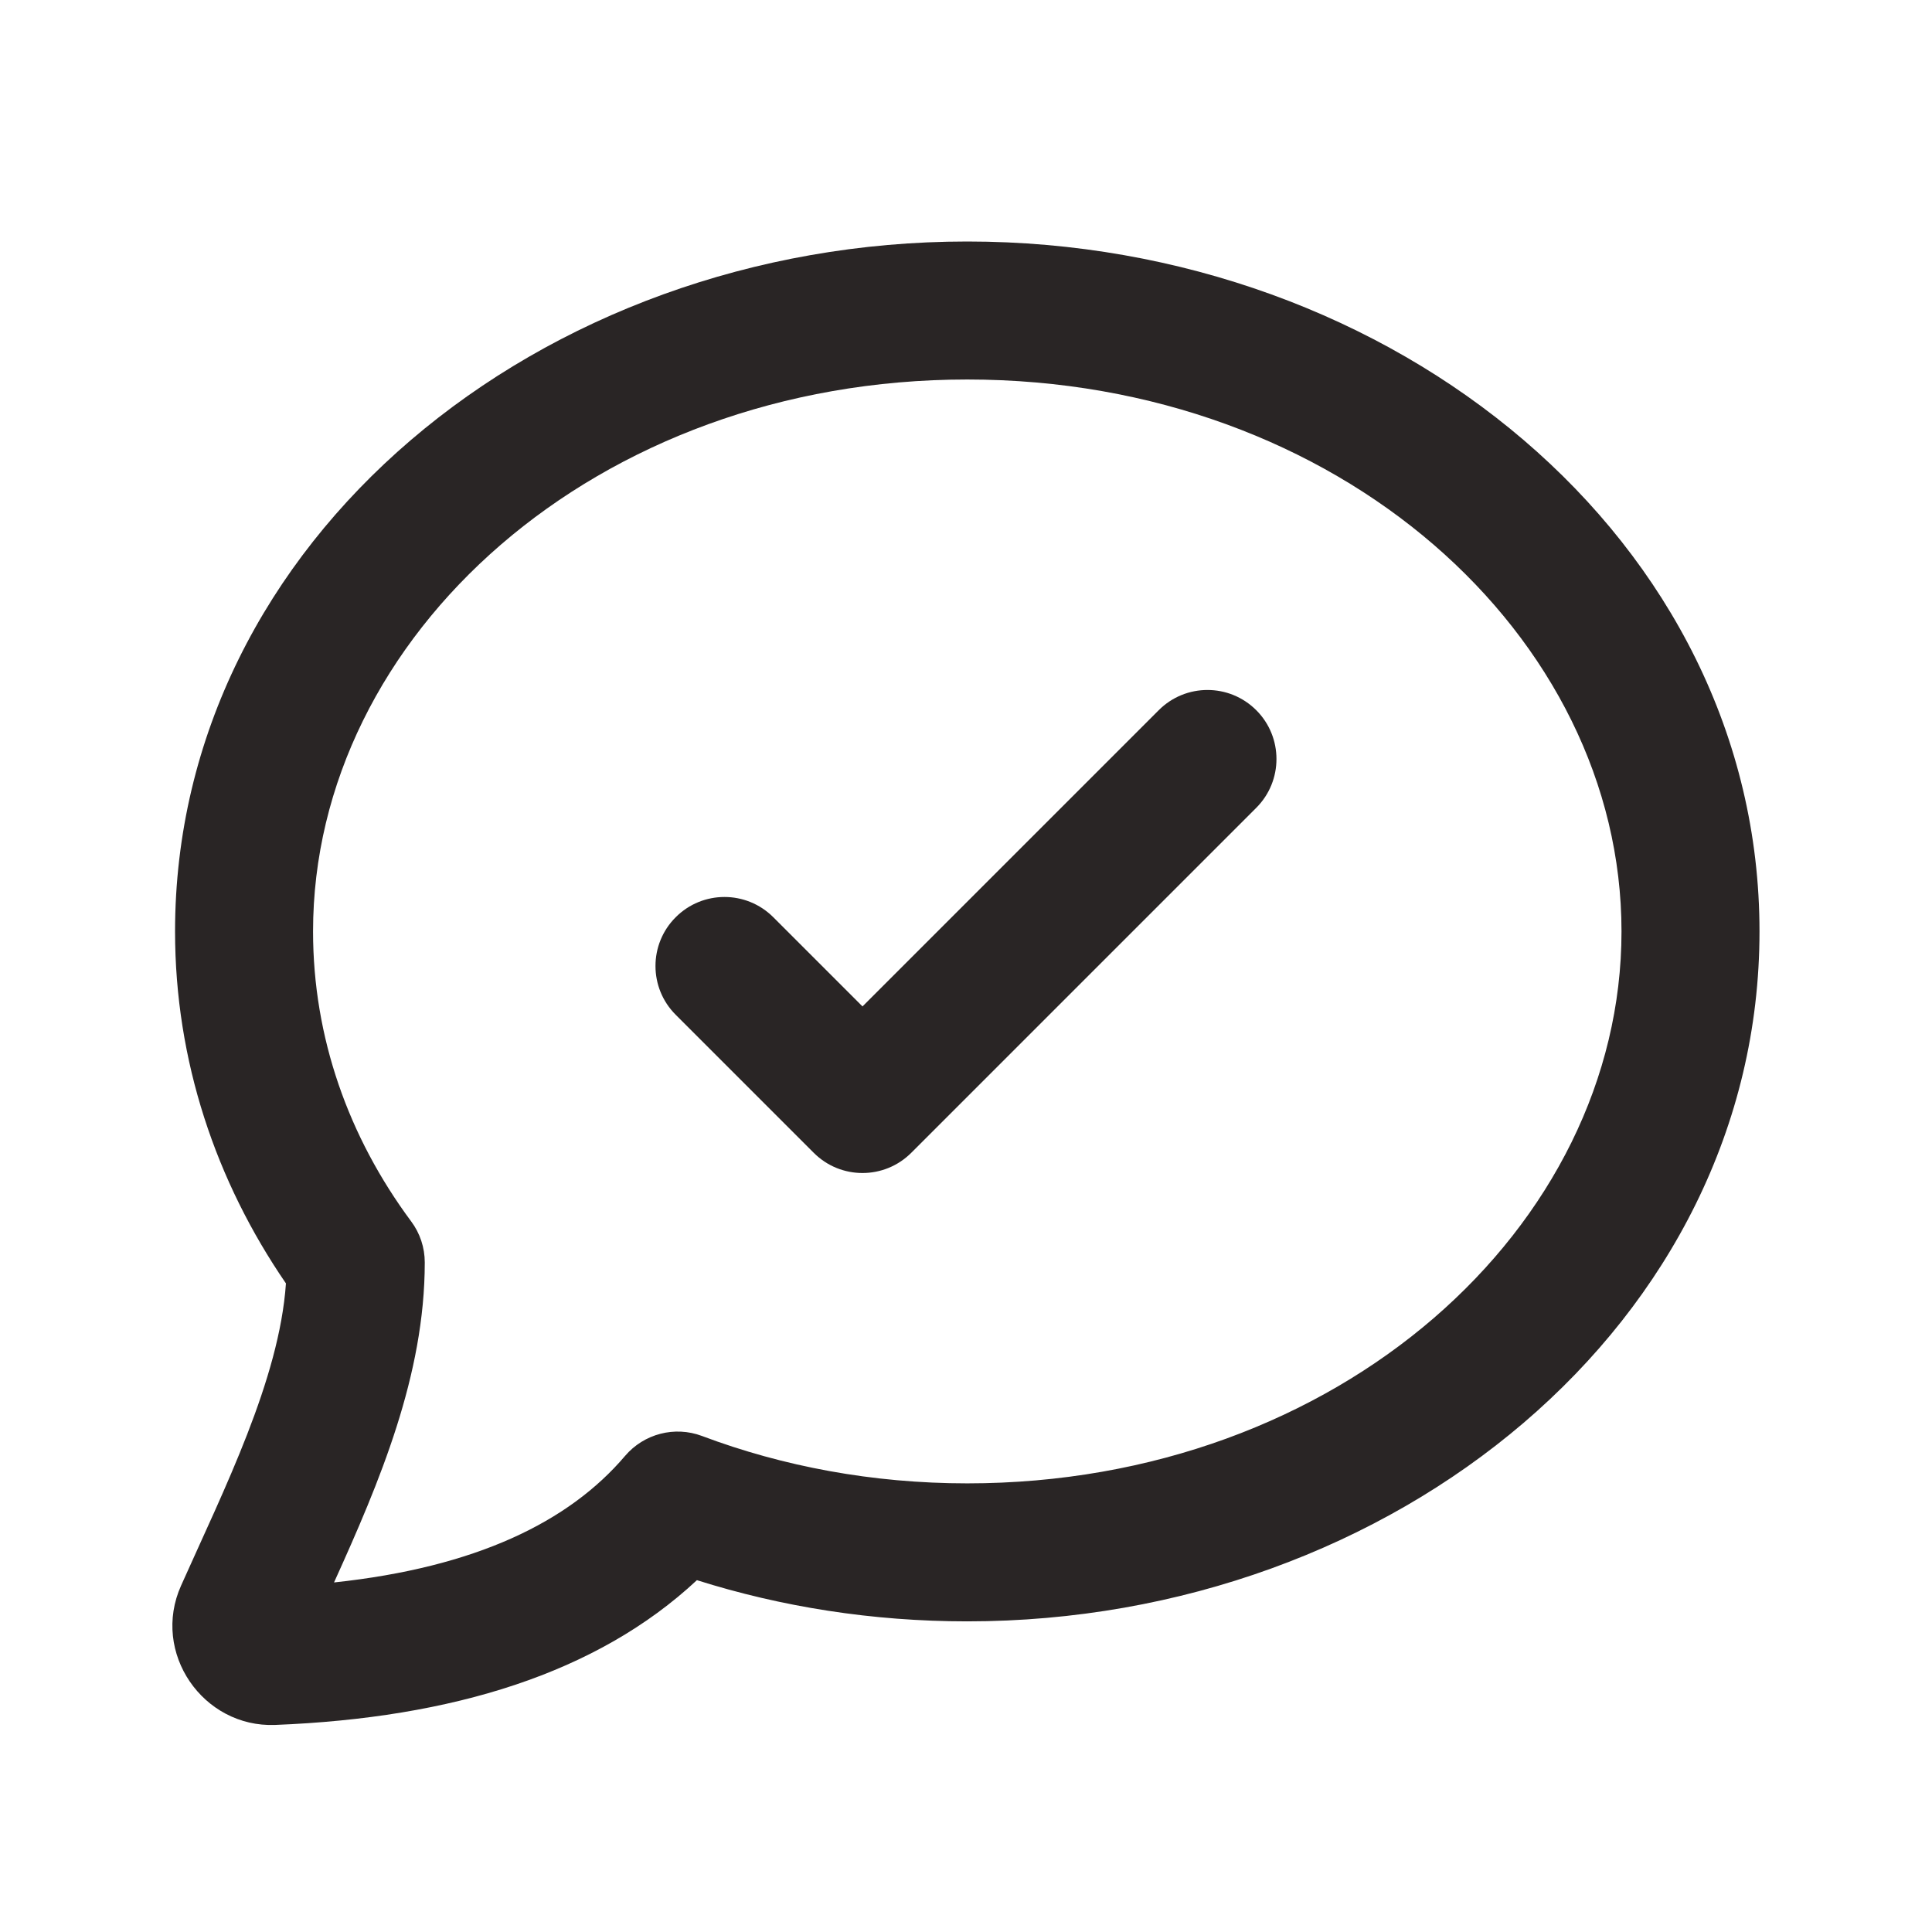 <svg width="28" height="28" viewBox="0 0 28 28" fill="none" xmlns="http://www.w3.org/2000/svg">
<path fill-rule="evenodd" clip-rule="evenodd" d="M2.537 13.499C2.537 7.839 7.826 3.5 14.018 3.5C20.211 3.5 25.5 7.839 25.5 13.499C25.5 19.159 20.211 23.498 14.018 23.498C12.645 23.498 11.325 23.288 10.1 22.901C8.655 24.25 6.556 24.898 3.988 24.999C2.942 25.04 2.187 23.952 2.625 22.978C3.246 21.587 4.049 19.991 4.144 18.6C3.128 17.119 2.537 15.372 2.537 13.499ZM14.018 5.5C8.633 5.5 4.537 9.219 4.537 13.499C4.537 15.036 5.051 16.478 5.958 17.7C6.087 17.872 6.156 18.081 6.156 18.296C6.156 19.93 5.504 21.471 4.841 22.934C6.897 22.715 8.246 22.057 9.059 21.1C9.333 20.779 9.778 20.663 10.173 20.811C11.345 21.252 12.646 21.498 14.018 21.498C19.403 21.498 23.5 17.779 23.5 13.499C23.5 9.219 19.403 5.5 14.018 5.5Z" fill="#292525"/>
<path fill-rule="evenodd" clip-rule="evenodd" d="M18.207 10.293C18.597 10.683 18.597 11.317 18.207 11.707L13.207 16.707C12.816 17.098 12.183 17.098 11.793 16.707L9.793 14.707C9.402 14.317 9.402 13.683 9.793 13.293C10.183 12.902 10.816 12.902 11.207 13.293L12.5 14.586L16.793 10.293C17.183 9.902 17.816 9.902 18.207 10.293Z" fill="#292525"/>
</svg>
